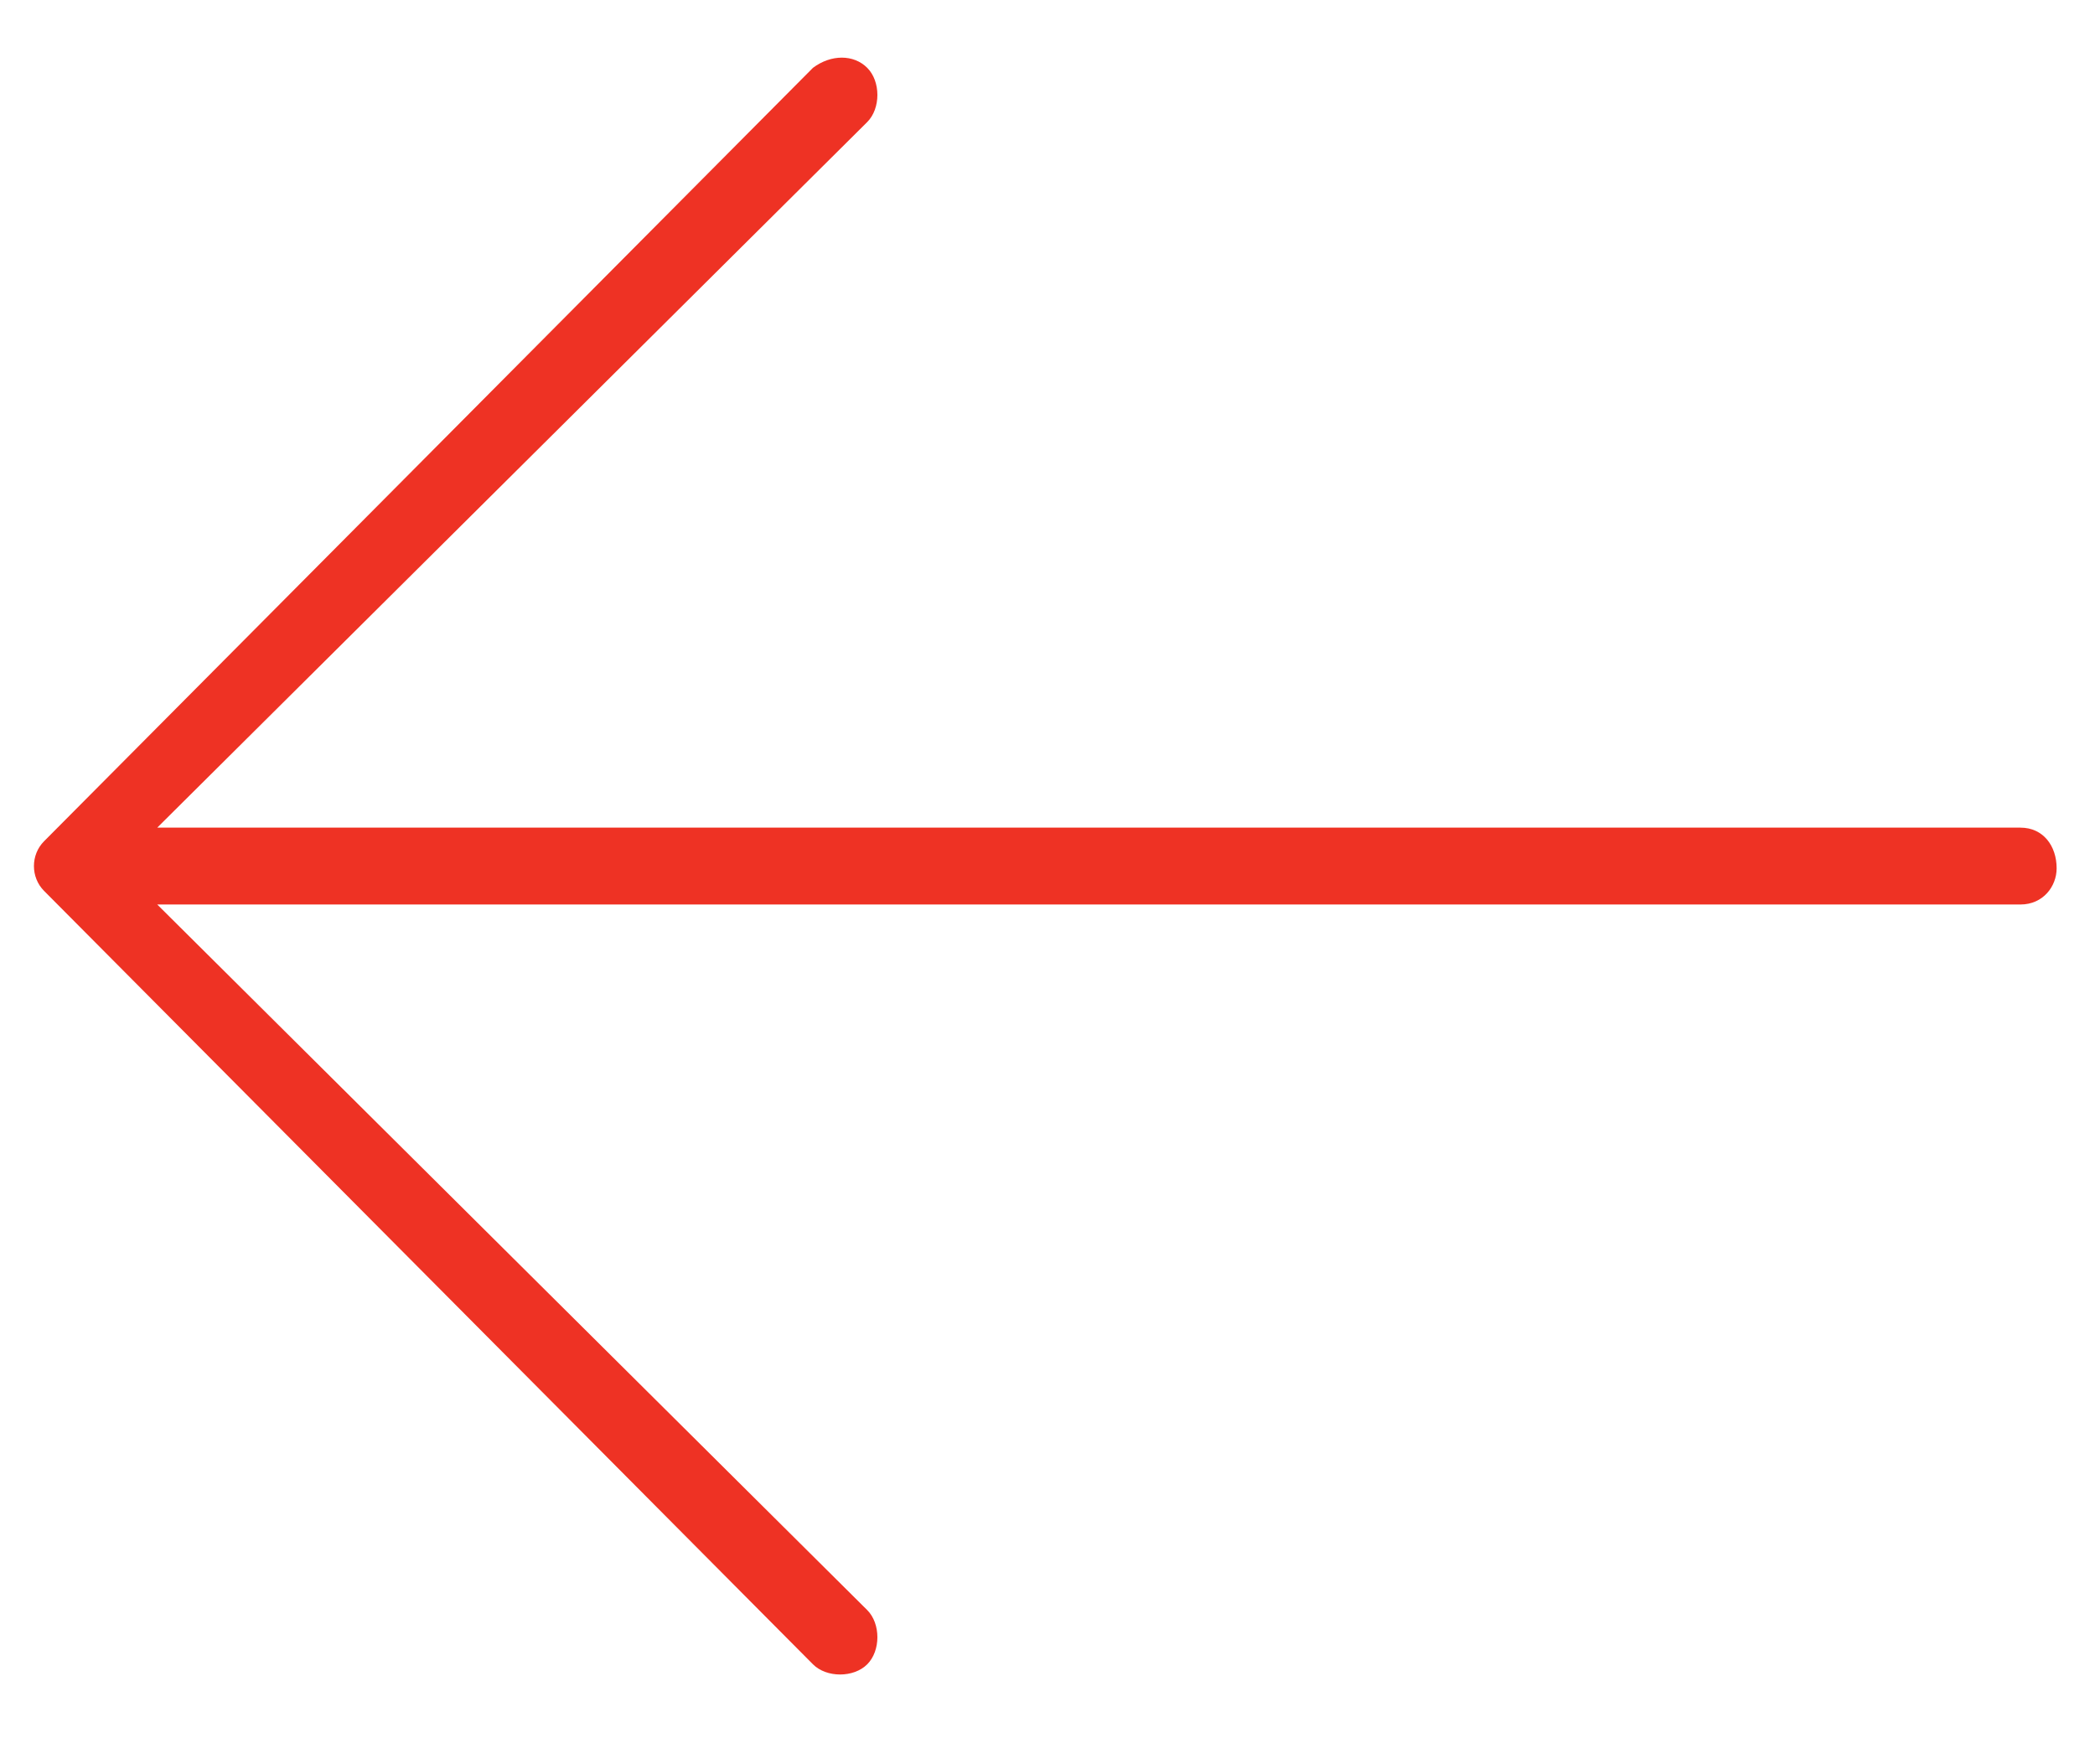 <svg width="19" height="16" viewBox="0 0 19 16" fill="none" xmlns="http://www.w3.org/2000/svg">
<path d="M7.373 15.094L0.4 8.08C0.277 7.957 0.277 7.752 0.4 7.629L7.373 0.615C7.537 0.492 7.742 0.492 7.865 0.615C7.988 0.738 7.988 0.984 7.865 1.107L1.426 7.506L18.324 7.506C18.529 7.506 18.652 7.67 18.652 7.875C18.652 8.039 18.529 8.203 18.324 8.203L1.426 8.203L7.865 14.602C7.988 14.725 7.988 14.971 7.865 15.094C7.742 15.217 7.496 15.217 7.373 15.094Z" fill="#EE3224"/>
</svg>
